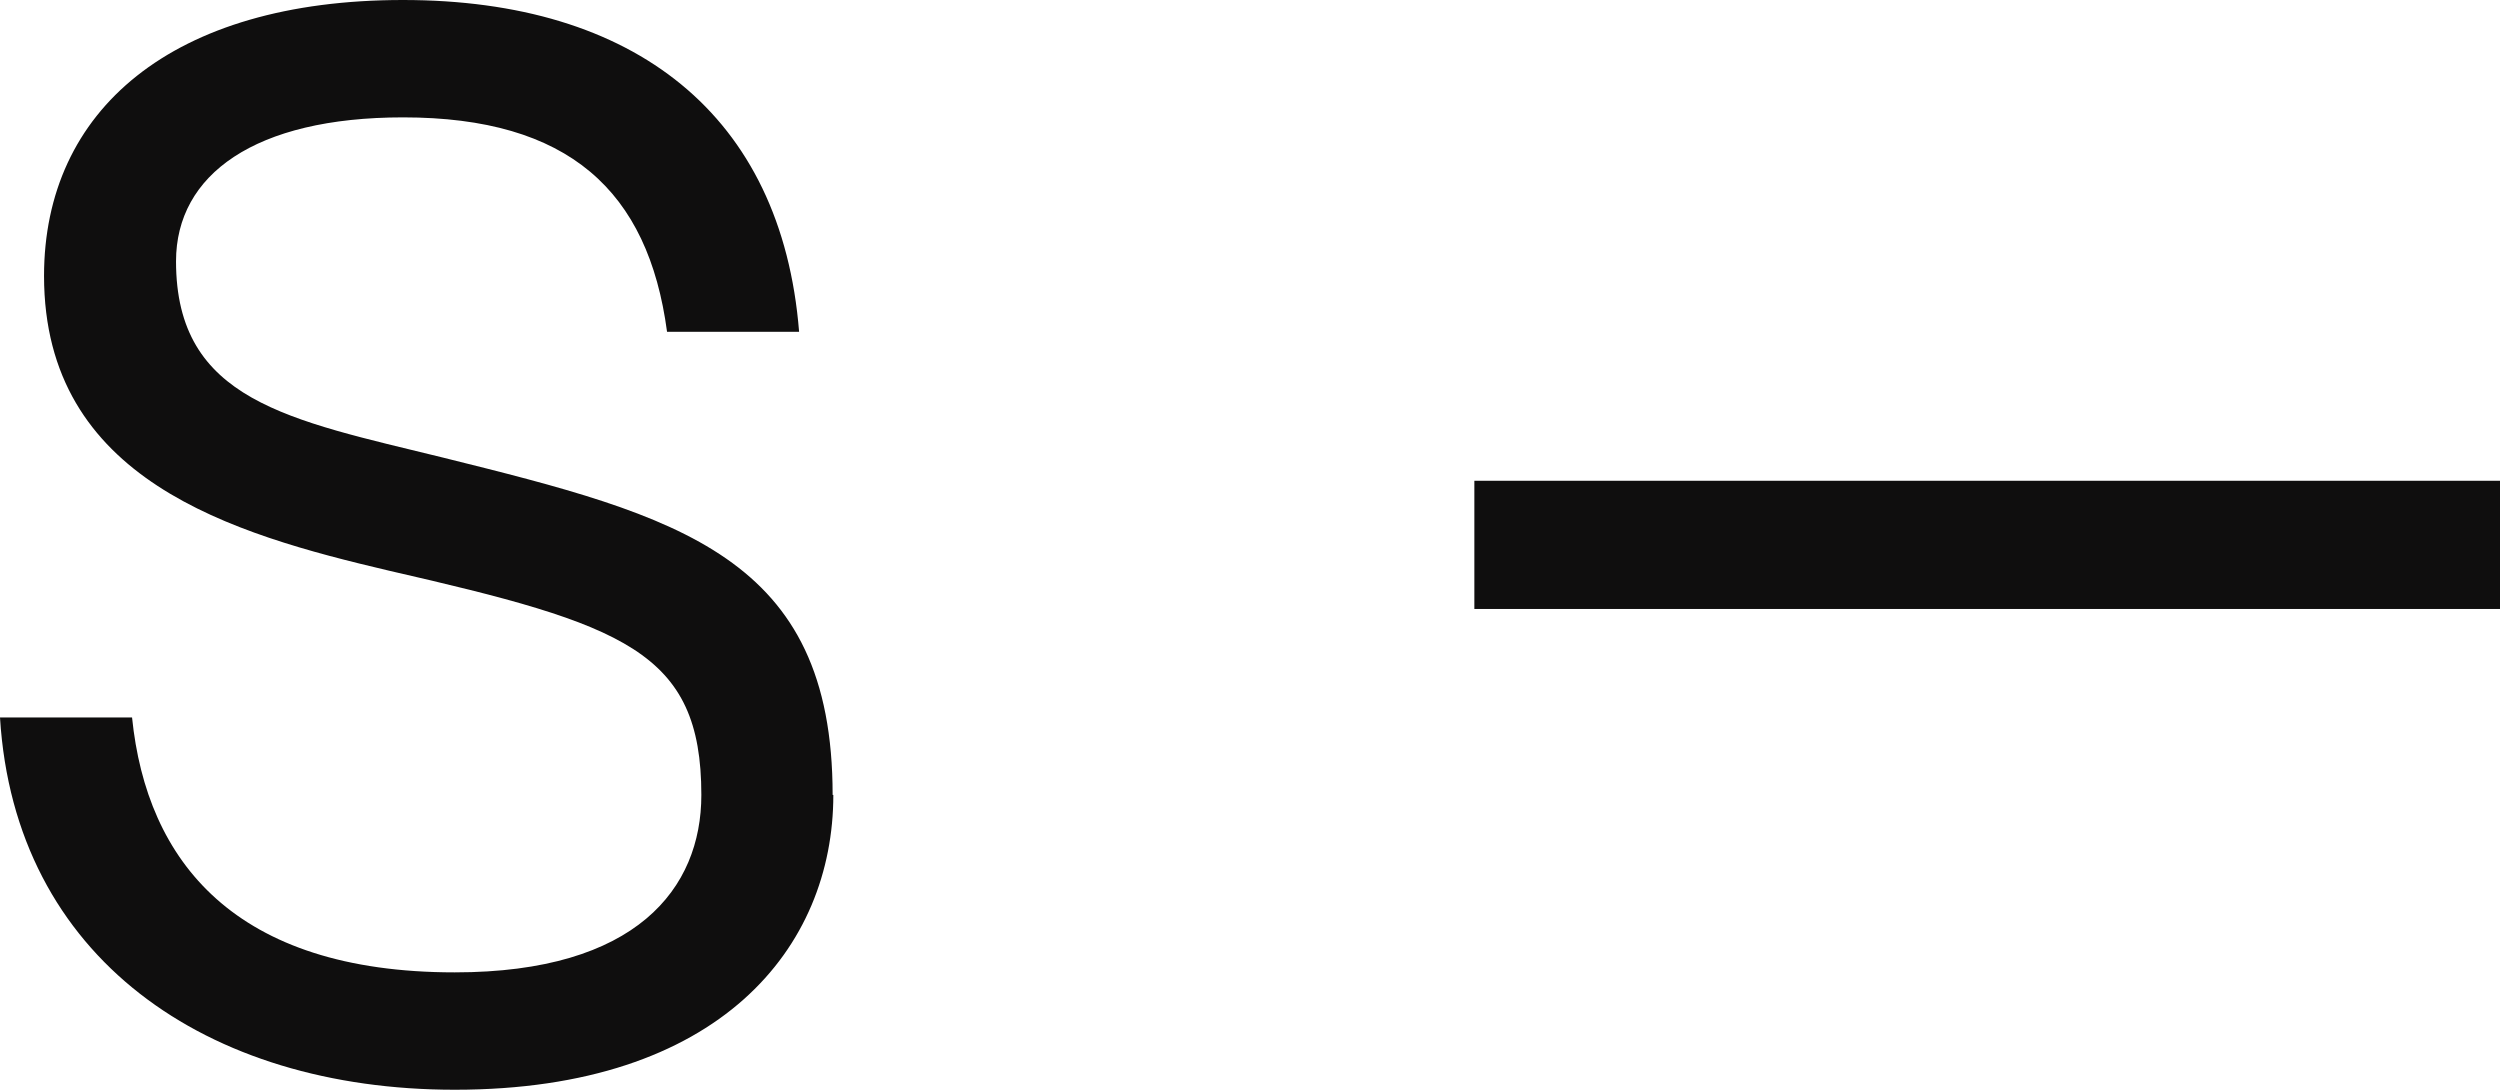 <svg width="39" height="17" viewBox="0 0 39 17" fill="none" xmlns="http://www.w3.org/2000/svg">
<path d="M13 12.401C13 14.777 11.235 17 7.094 17C3.225 17 0.229 14.94 0 11.192H2.06C2.288 13.437 3.661 15.169 7.094 15.169C9.927 15.169 10.941 13.861 10.941 12.401C10.941 10.156 9.731 9.742 6.07 8.903C3.618 8.326 0.687 7.487 0.687 4.304C0.687 1.722 2.681 0 6.288 0C9.894 0 12.194 1.787 12.466 5.176H10.406C10.112 2.975 8.87 1.831 6.288 1.831C3.977 1.831 2.746 2.724 2.746 4.076C2.746 6.255 4.511 6.549 6.909 7.138C10.592 8.053 12.989 8.674 12.989 12.401H13Z" fill="#0F0E0E"/>
<path d="M39 9.5H23V7.5H39V9.5Z" fill="#0F0E0E"/>
</svg>
